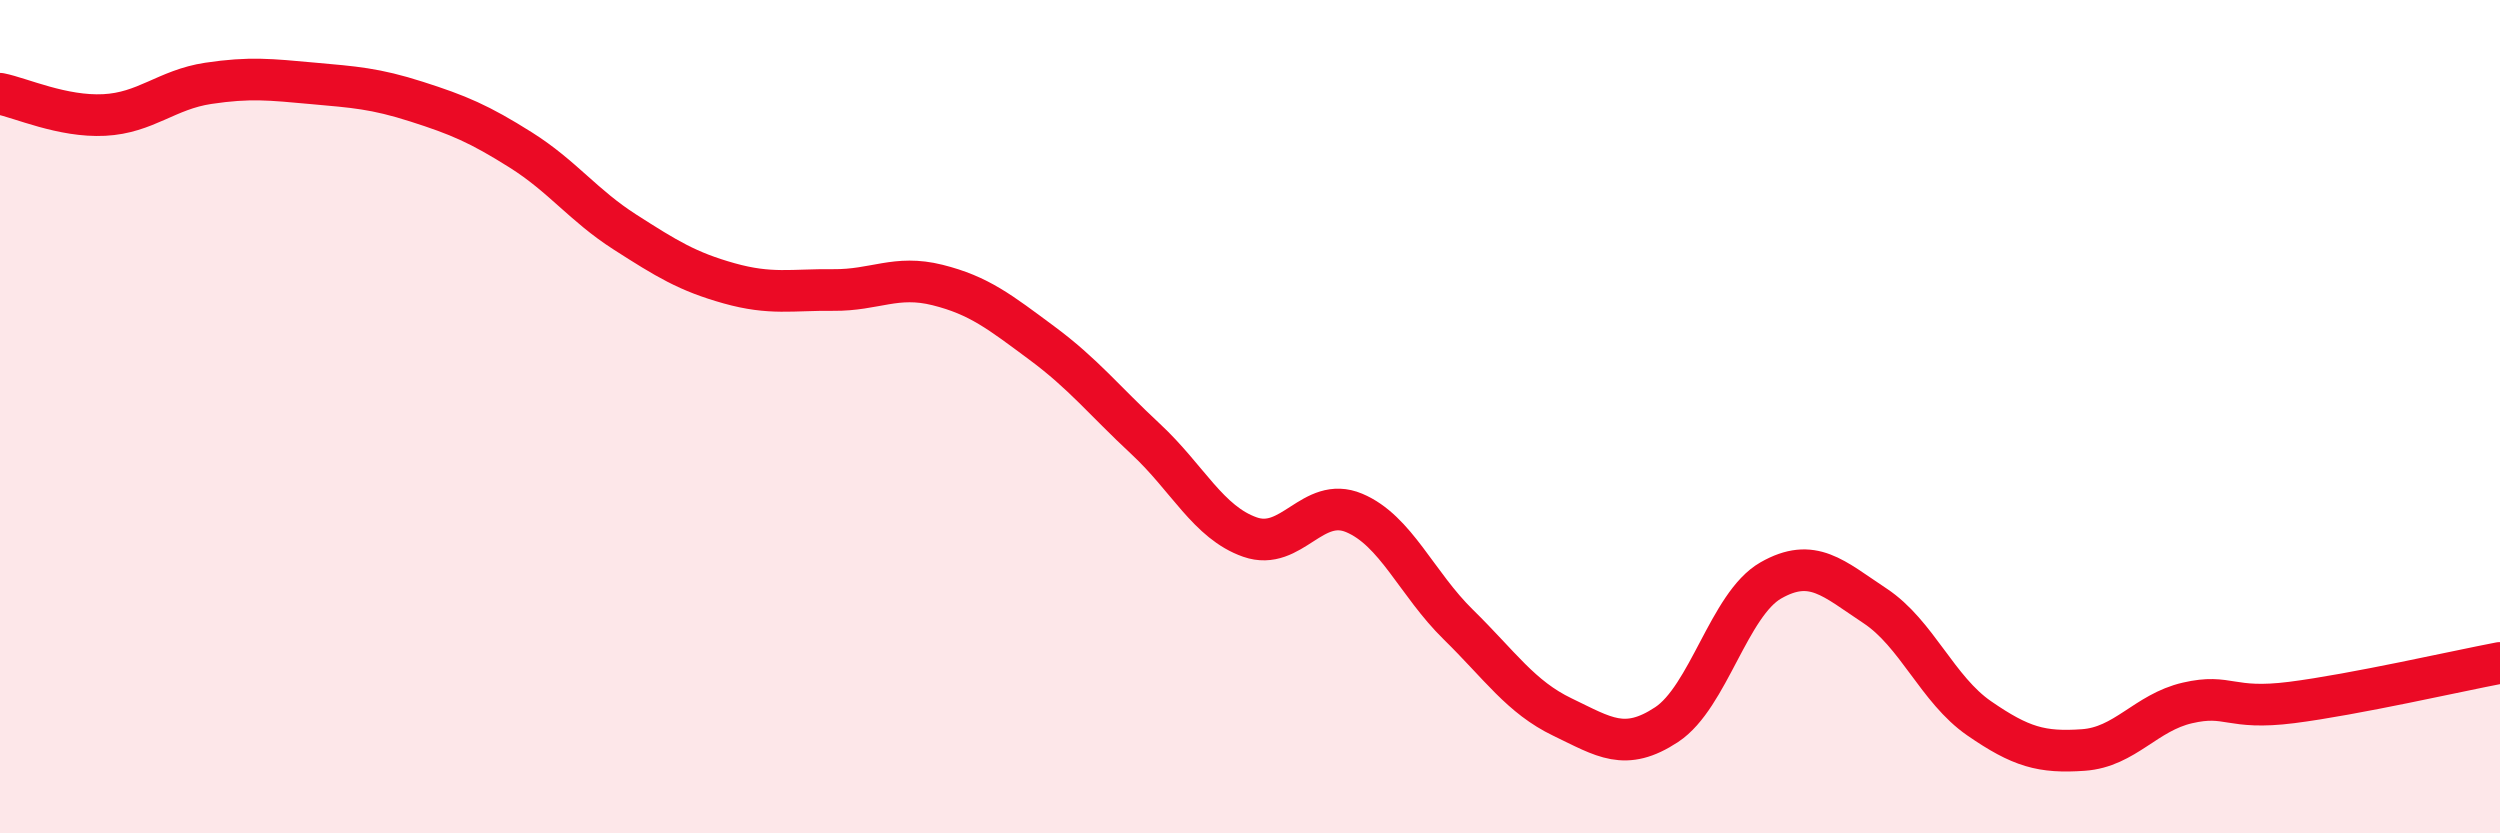 
    <svg width="60" height="20" viewBox="0 0 60 20" xmlns="http://www.w3.org/2000/svg">
      <path
        d="M 0,2.25 C 0.5,2.35 1.5,2.81 2.5,2.76 C 3.5,2.71 4,2.15 5,2 C 6,1.85 6.5,1.91 7.5,2 C 8.5,2.09 9,2.12 10,2.44 C 11,2.76 11.5,2.97 12.5,3.6 C 13.5,4.23 14,4.93 15,5.57 C 16,6.21 16.5,6.52 17.5,6.8 C 18.5,7.08 19,6.95 20,6.96 C 21,6.97 21.5,6.59 22.5,6.84 C 23.5,7.09 24,7.49 25,8.23 C 26,8.97 26.5,9.61 27.5,10.54 C 28.5,11.47 29,12.54 30,12.89 C 31,13.24 31.5,11.89 32.5,12.31 C 33.5,12.73 34,14.01 35,14.99 C 36,15.97 36.5,16.73 37.5,17.21 C 38.5,17.69 39,18.05 40,17.39 C 41,16.73 41.5,14.5 42.5,13.93 C 43.5,13.36 44,13.88 45,14.54 C 46,15.2 46.5,16.55 47.5,17.24 C 48.5,17.93 49,18.07 50,18 C 51,17.93 51.5,17.1 52.5,16.87 C 53.5,16.64 53.5,17.05 55,16.86 C 56.5,16.67 59,16.1 60,15.91L60 20L0 20Z"
        fill="#EB0A25"
        opacity="0.1"
        stroke-linecap="round"
        stroke-linejoin="round"
      />
      <path
        d="M 0,2.25 C 0.5,2.35 1.5,2.81 2.5,2.76 C 3.5,2.71 4,2.15 5,2 C 6,1.85 6.5,1.91 7.5,2 C 8.5,2.09 9,2.12 10,2.44 C 11,2.76 11.5,2.97 12.5,3.6 C 13.5,4.23 14,4.93 15,5.57 C 16,6.21 16.5,6.52 17.5,6.8 C 18.5,7.08 19,6.95 20,6.96 C 21,6.97 21.5,6.59 22.5,6.84 C 23.5,7.09 24,7.49 25,8.23 C 26,8.97 26.5,9.61 27.5,10.54 C 28.5,11.47 29,12.54 30,12.89 C 31,13.24 31.5,11.89 32.5,12.31 C 33.5,12.73 34,14.01 35,14.99 C 36,15.97 36.5,16.73 37.5,17.21 C 38.5,17.69 39,18.05 40,17.39 C 41,16.73 41.5,14.5 42.5,13.93 C 43.5,13.36 44,13.88 45,14.54 C 46,15.2 46.5,16.55 47.5,17.24 C 48.5,17.93 49,18.07 50,18 C 51,17.93 51.5,17.1 52.5,16.87 C 53.5,16.64 53.5,17.05 55,16.86 C 56.5,16.67 59,16.1 60,15.91"
        stroke="#EB0A25"
        stroke-width="1"
        fill="none"
        stroke-linecap="round"
        stroke-linejoin="round"
      />
    </svg>
  